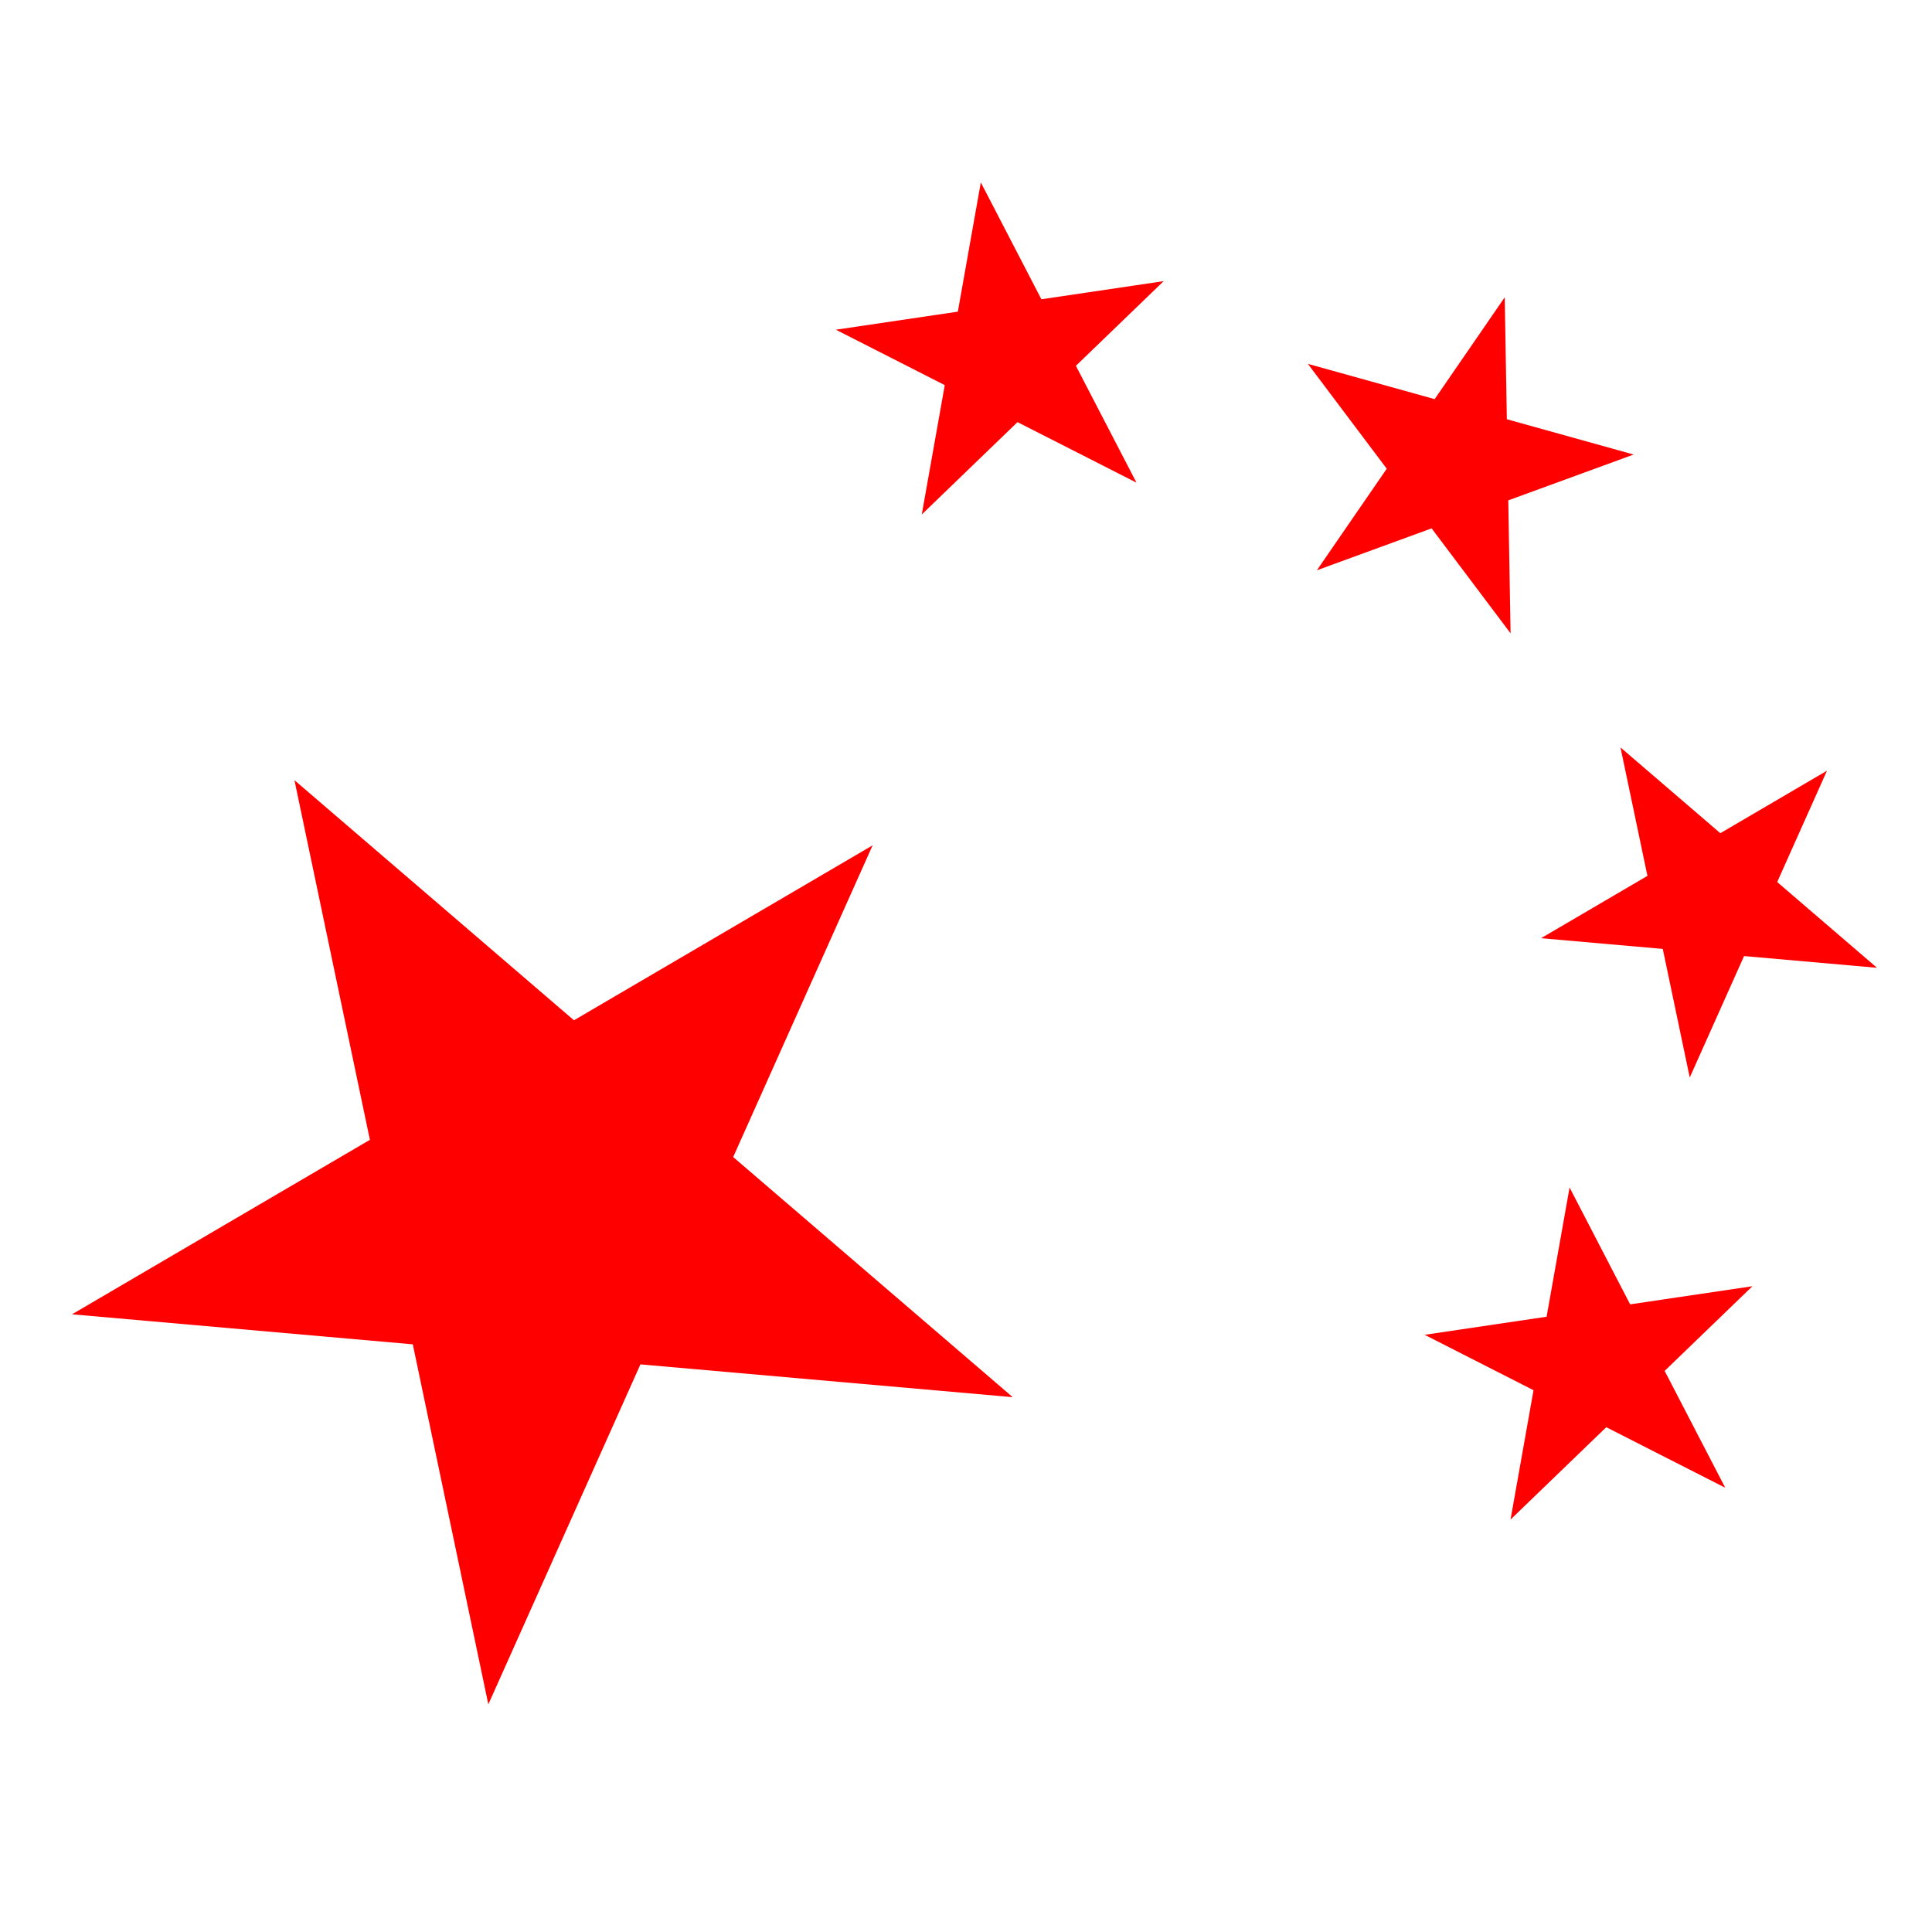 <?xml version="1.0" encoding="utf-8"?>
<!-- Generator: Adobe Illustrator 25.2.3, SVG Export Plug-In . SVG Version: 6.00 Build 0)  -->
<svg version="1.1" id="Livello_1" xmlns="http://www.w3.org/2000/svg" xmlns:xlink="http://www.w3.org/1999/xlink" x="0px" y="0px"
	 viewBox="0 0 1000 1000" style="enable-background:new 0 0 1000 1000;" xml:space="preserve">
<style type="text/css">
	.st0{fill:#FF0000;}
</style>
<g>
	<polygon class="st0" points="451.66,437.55 297.08,528.1 152.41,403.83 191.46,589.97 37.28,680.28 213.66,695.82 252.76,882.17 
		331.48,706.2 524.18,723.17 379.49,598.88 	"/>
	<polygon class="st0" points="945.64,398.92 890.44,431.26 838.77,386.88 852.71,453.35 797.65,485.61 860.65,491.16 874.61,557.71 
		902.72,494.86 971.54,500.93 919.87,456.54 	"/>
	<polygon class="st0" points="778.84,153.89 742.57,206.59 676.95,188.33 717.78,242.61 681.61,295.18 741,273.48 781.88,327.82 
		780.68,258.98 845.57,235.27 779.94,217 	"/>
	<polygon class="st0" points="602.31,145.52 539.02,154.9 507.67,94.43 495.78,161.31 432.65,170.66 489.01,199.34 477.11,266.29 
		526.66,218.49 588.24,249.82 556.88,189.34 	"/>
	<polygon class="st0" points="907.05,665.75 843.76,675.13 812.41,614.66 800.52,681.54 737.39,690.89 793.75,719.57 781.85,786.52 
		831.4,738.72 892.98,770.05 861.62,709.57 	"/>
</g>
</svg>
